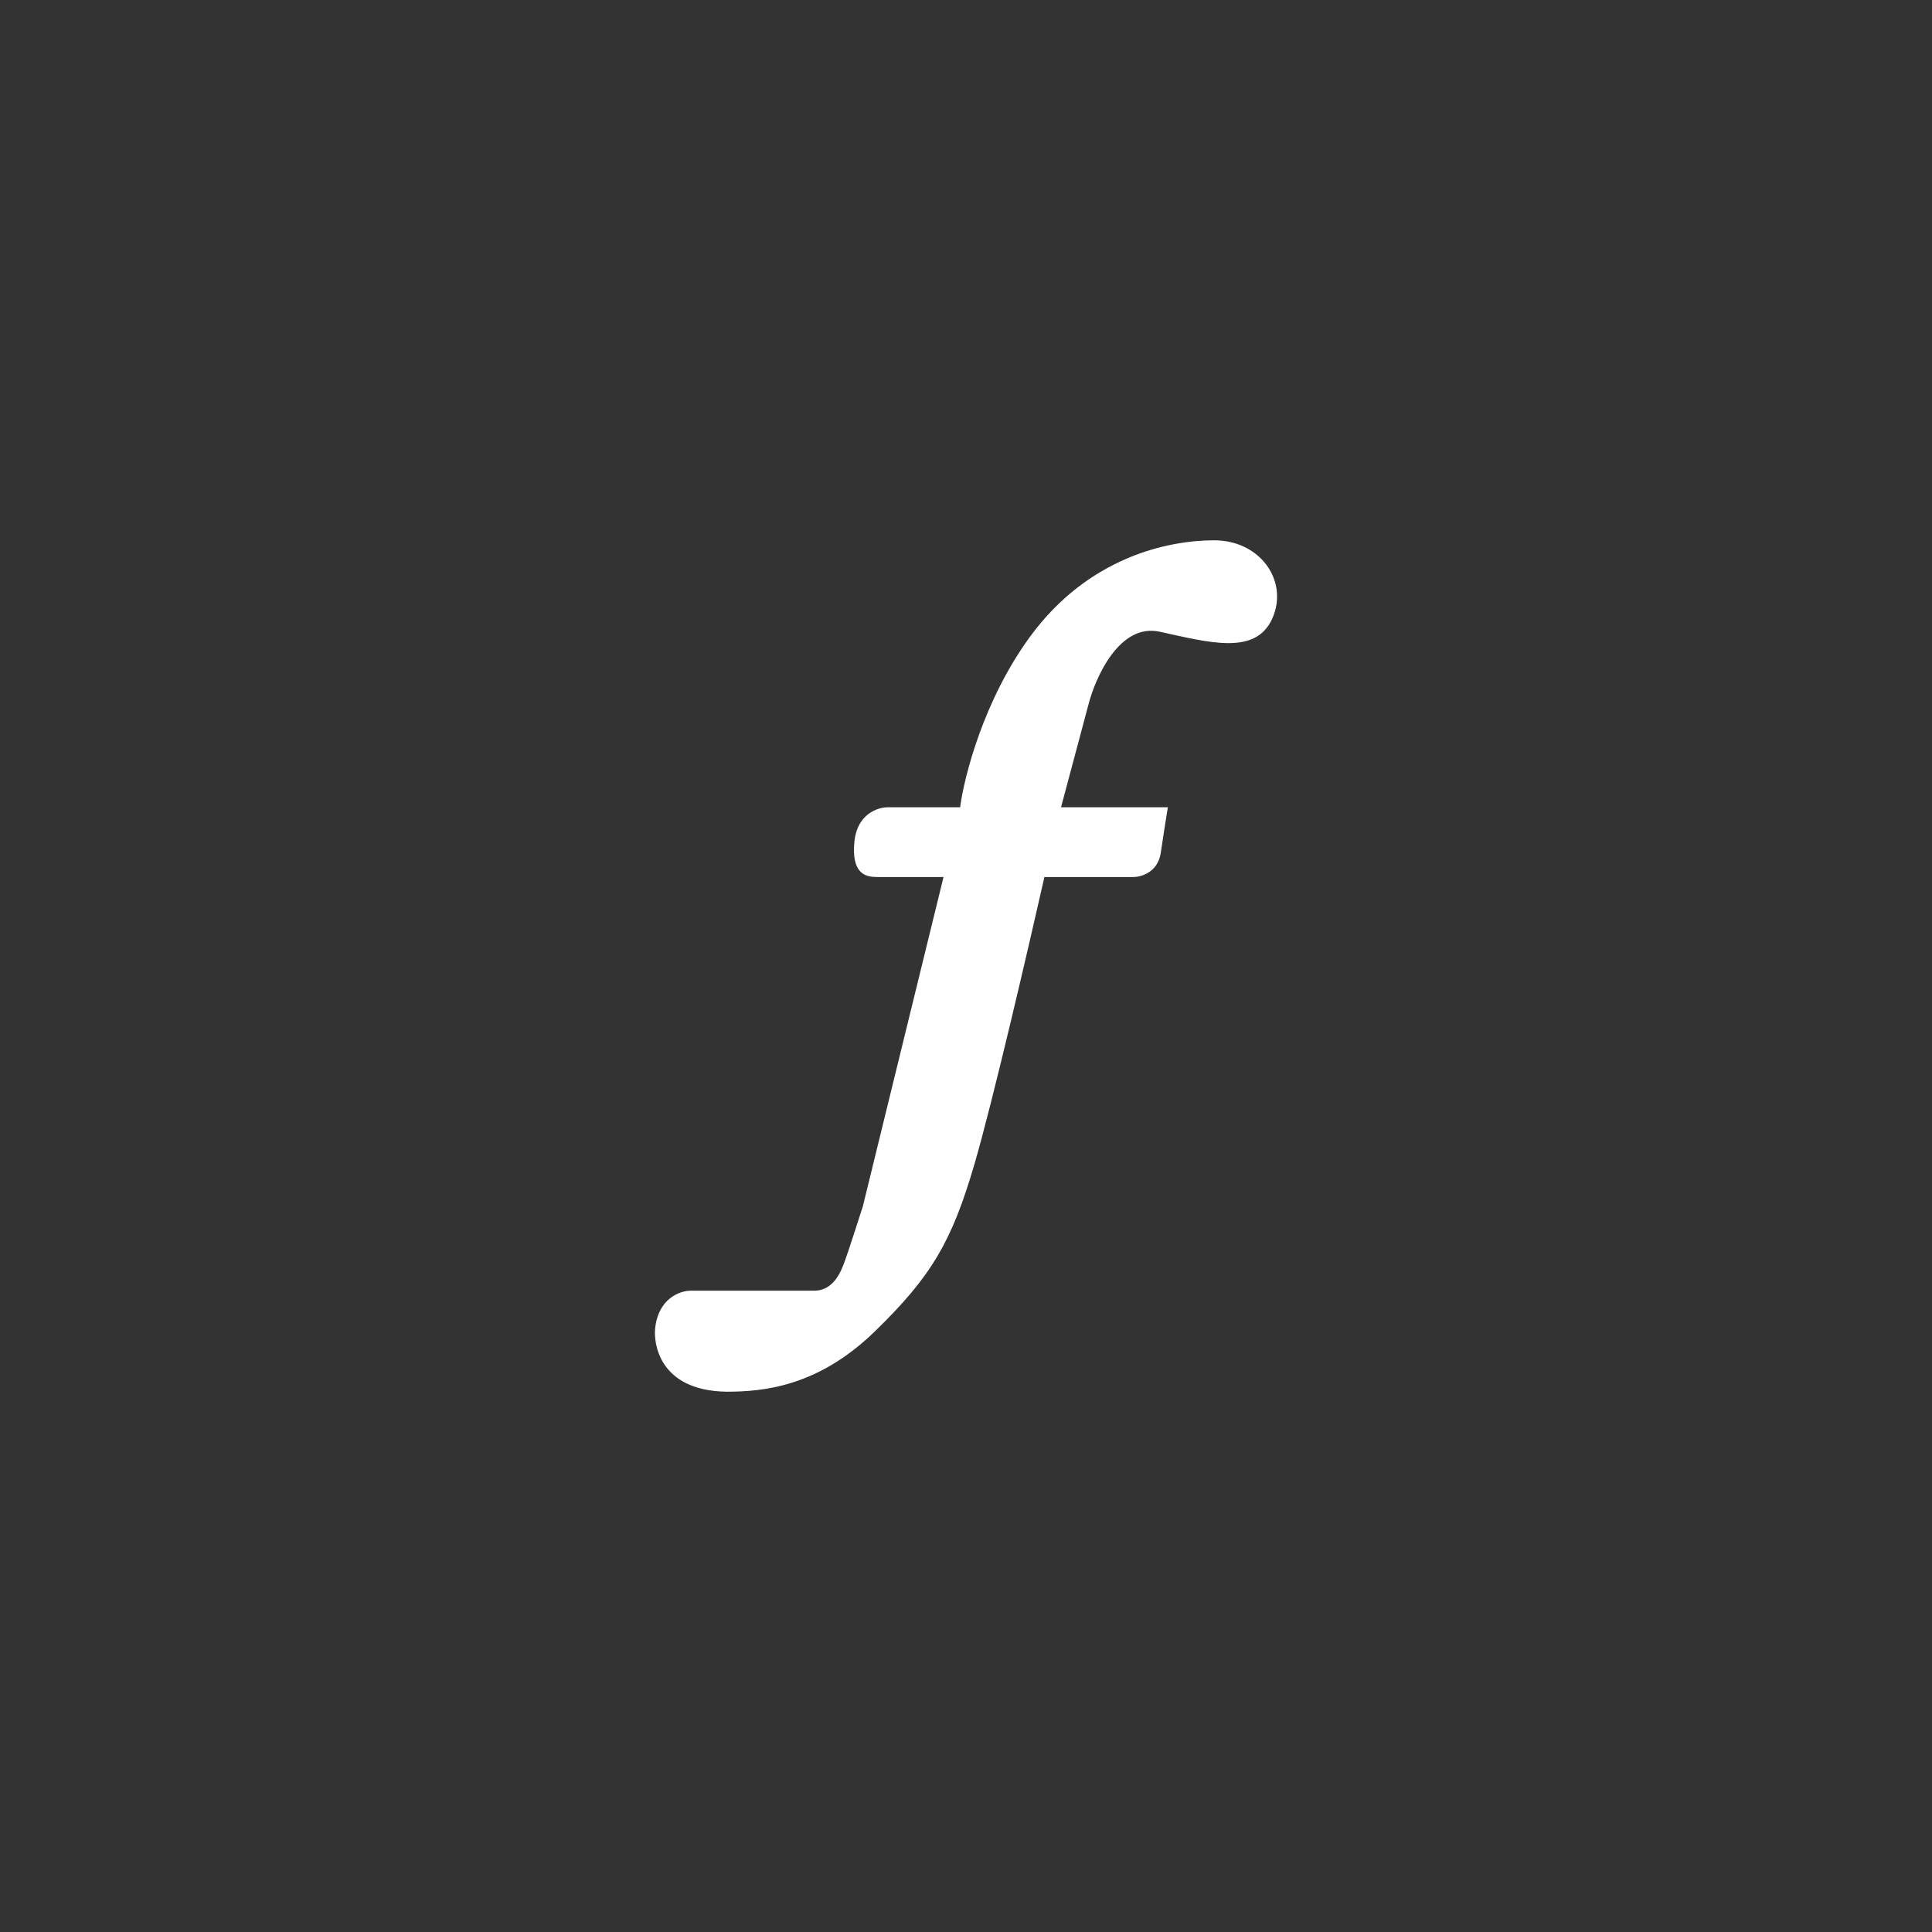 <svg width="118" height="118" viewBox="0 0 118 118" fill="none" xmlns="http://www.w3.org/2000/svg">

<rect x="0" y="0" width="118" height="118" fill="#333333" stroke="none"/>

<path d="M42.185 78.831H49.724C50.957 78.831 51.392 77.582 51.609 76.994C51.783 76.524 52.407 74.595 52.697 73.689L57.627 53.565H53.567C52.914 53.565 51.972 53.418 52.189 51.362C52.363 49.716 53.615 49.305 54.219 49.305H58.642C58.883 47.444 60.077 42.754 62.919 38.876C66.471 34.028 71.329 33 74.156 33C76.983 33 78.723 35.497 77.708 37.774C76.693 40.051 73.866 39.243 70.821 38.582C68.385 38.053 66.906 41.348 66.471 43.062L64.804 49.305H71.329C71.256 49.746 71.067 50.921 70.894 52.096C70.719 53.271 69.709 53.565 69.226 53.565H63.789C62.822 57.849 60.614 67.358 59.511 71.119C58.134 75.819 56.902 77.949 53.422 81.328C49.942 84.706 46.607 85 44.36 85C40.155 84.927 39.937 81.915 40.01 81.181C40.184 79.301 41.532 78.831 42.185 78.831Z" fill="white"/>
<defs>
<linearGradient id="paint0_linear_972_2968" x1="59" y1="0" x2="59" y2="118" gradientUnits="userSpaceOnUse">
<stop stop-color="#1E2630"/>
<stop offset="1" stop-color="#222D36"/>
</linearGradient>
</defs>
</svg>

